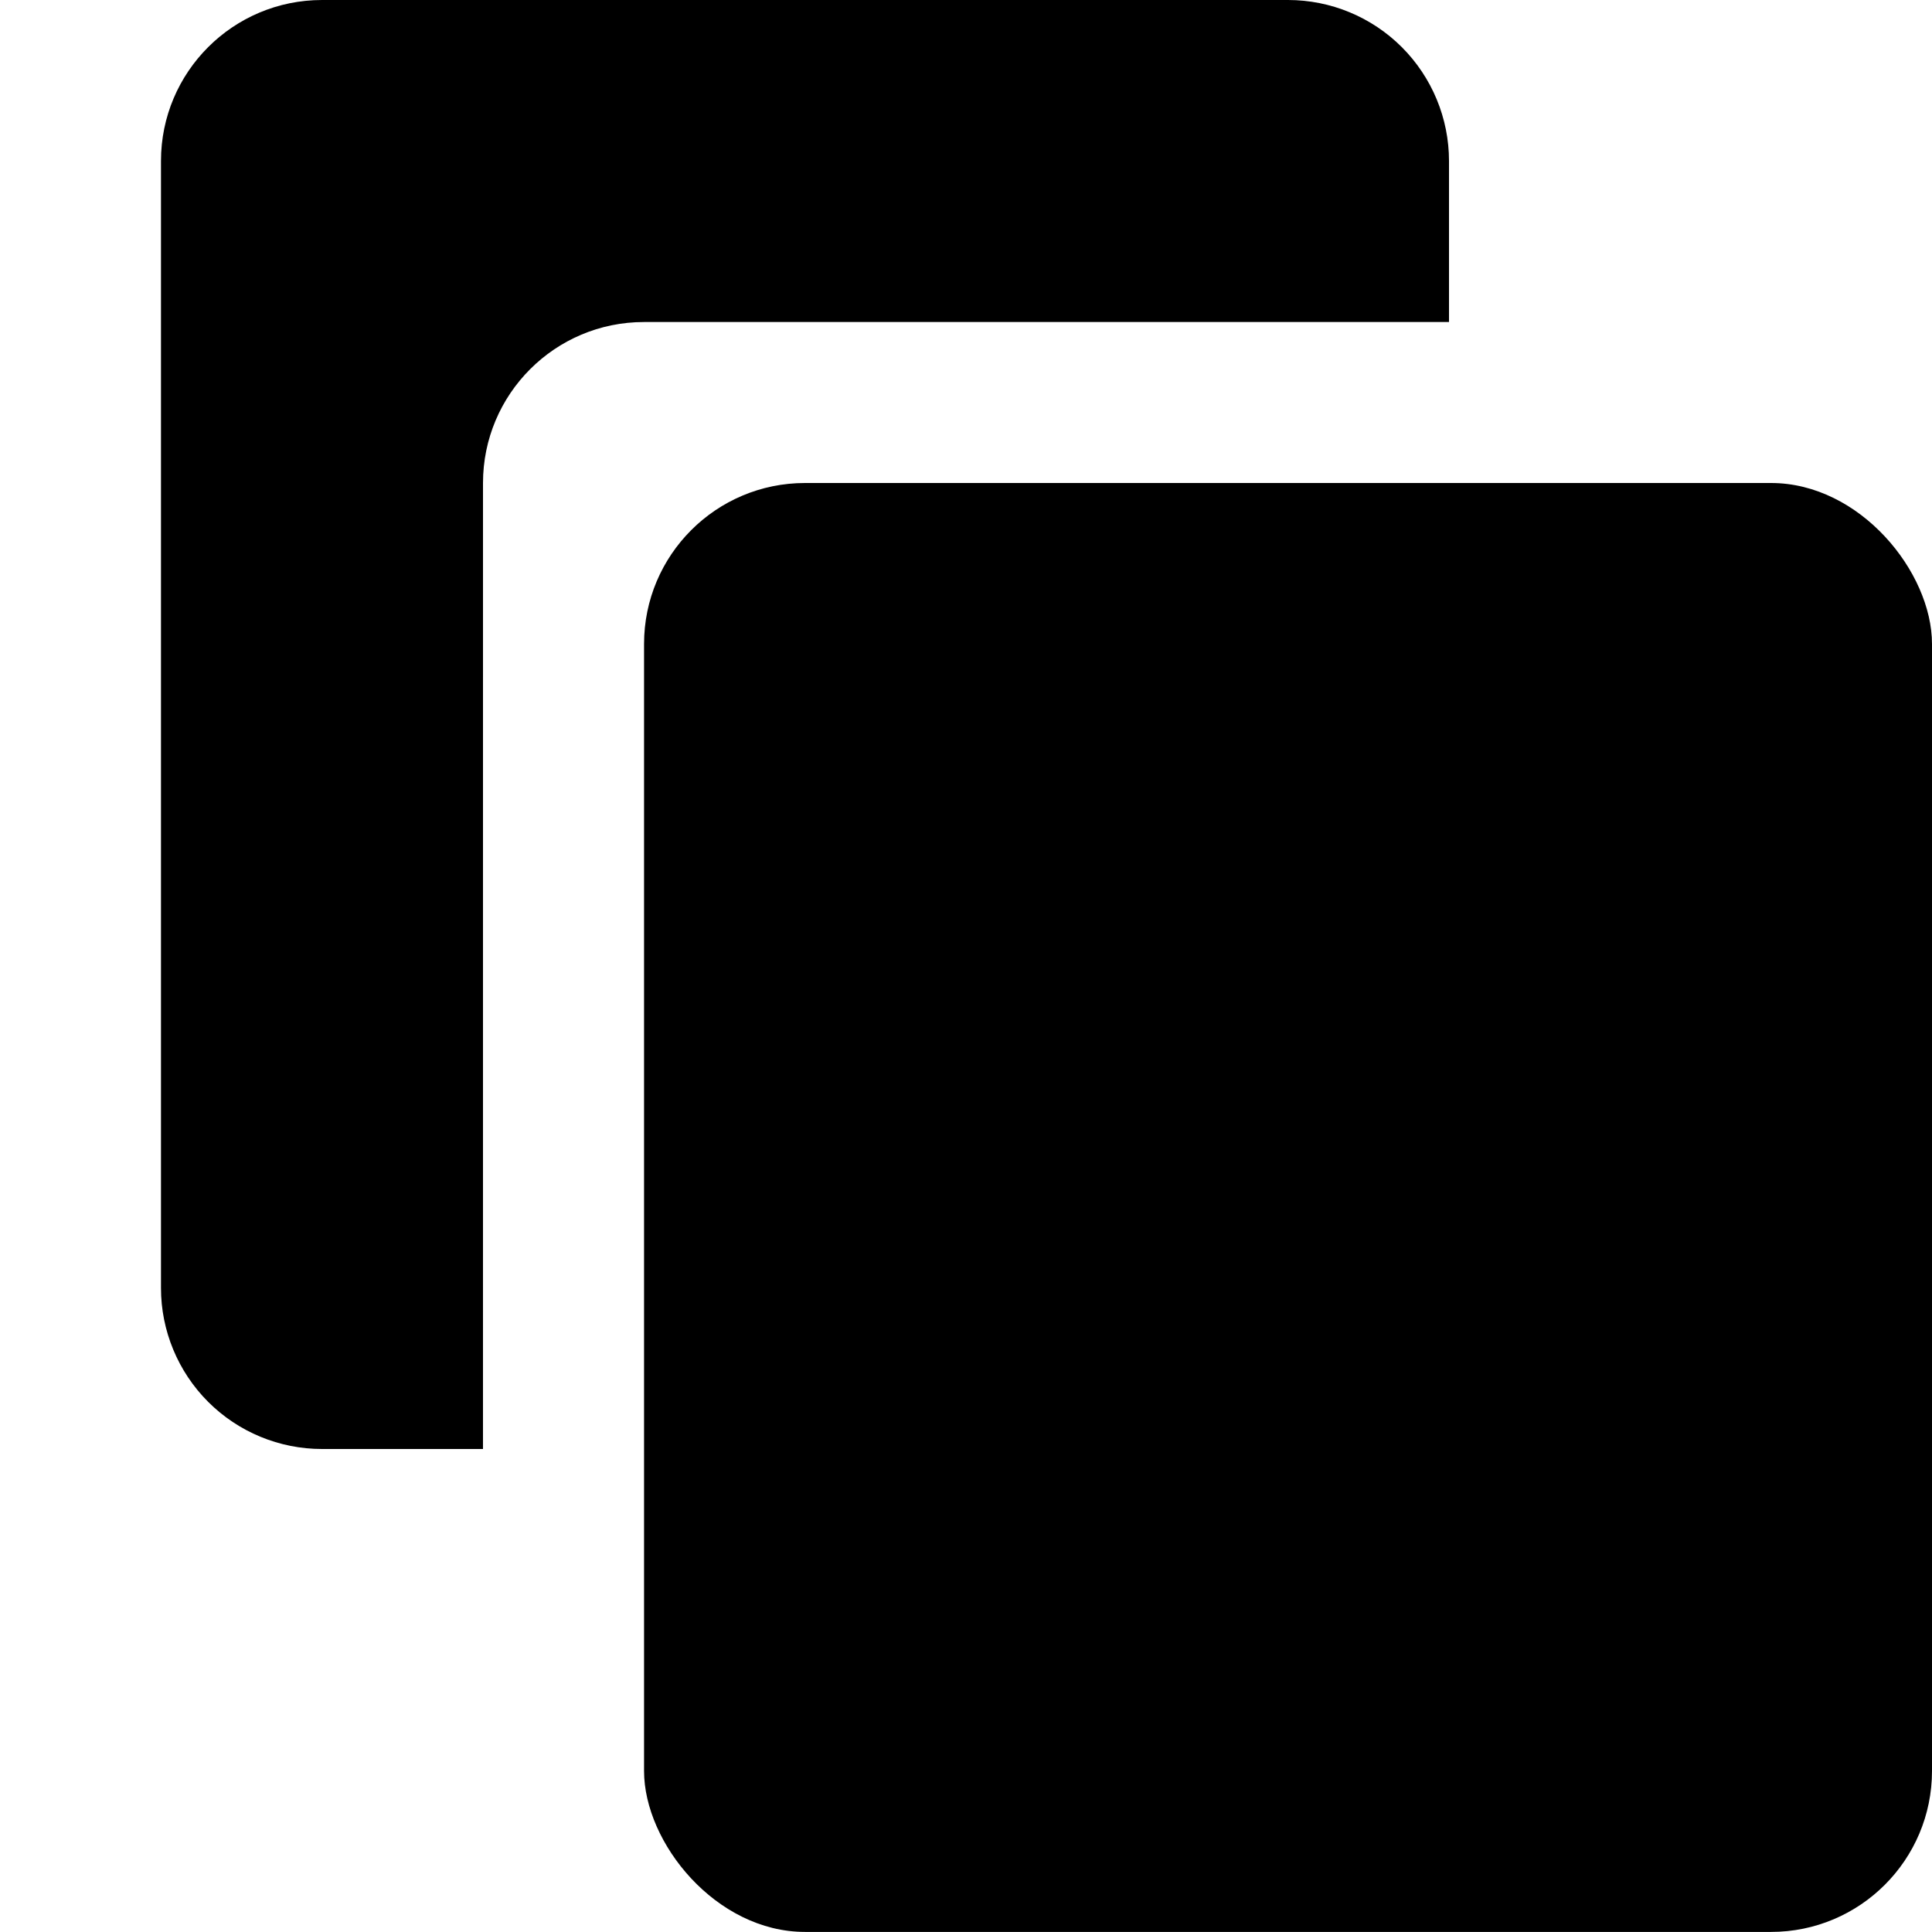 <svg width="100pt" height="100pt" version="1.1" viewBox="0 0 100 100" xmlns="http://www.w3.org/2000/svg">
 <g>
  <path d="m25 25c0-4.602 3.731-8.332 8.332-8.332h41.668v-8.336c0-2.207-0.879-4.328-2.441-5.891s-3.684-2.441-5.891-2.441h-50c-4.606 0-8.336 3.731-8.336 8.332v58.336c0 2.207 0.879 4.328 2.441 5.891s3.684 2.441 5.894 2.441h8.332z"/>
  <path d="m41.668 25h50c4.602 0 8.332 4.602 8.332 8.332v58.332c0 4.602-3.731 8.332-8.332 8.332h-50c-4.602 0-8.332-4.602-8.332-8.332v-58.332c0-4.602 3.731-8.332 8.332-8.332z"/>
 </g>
</svg>